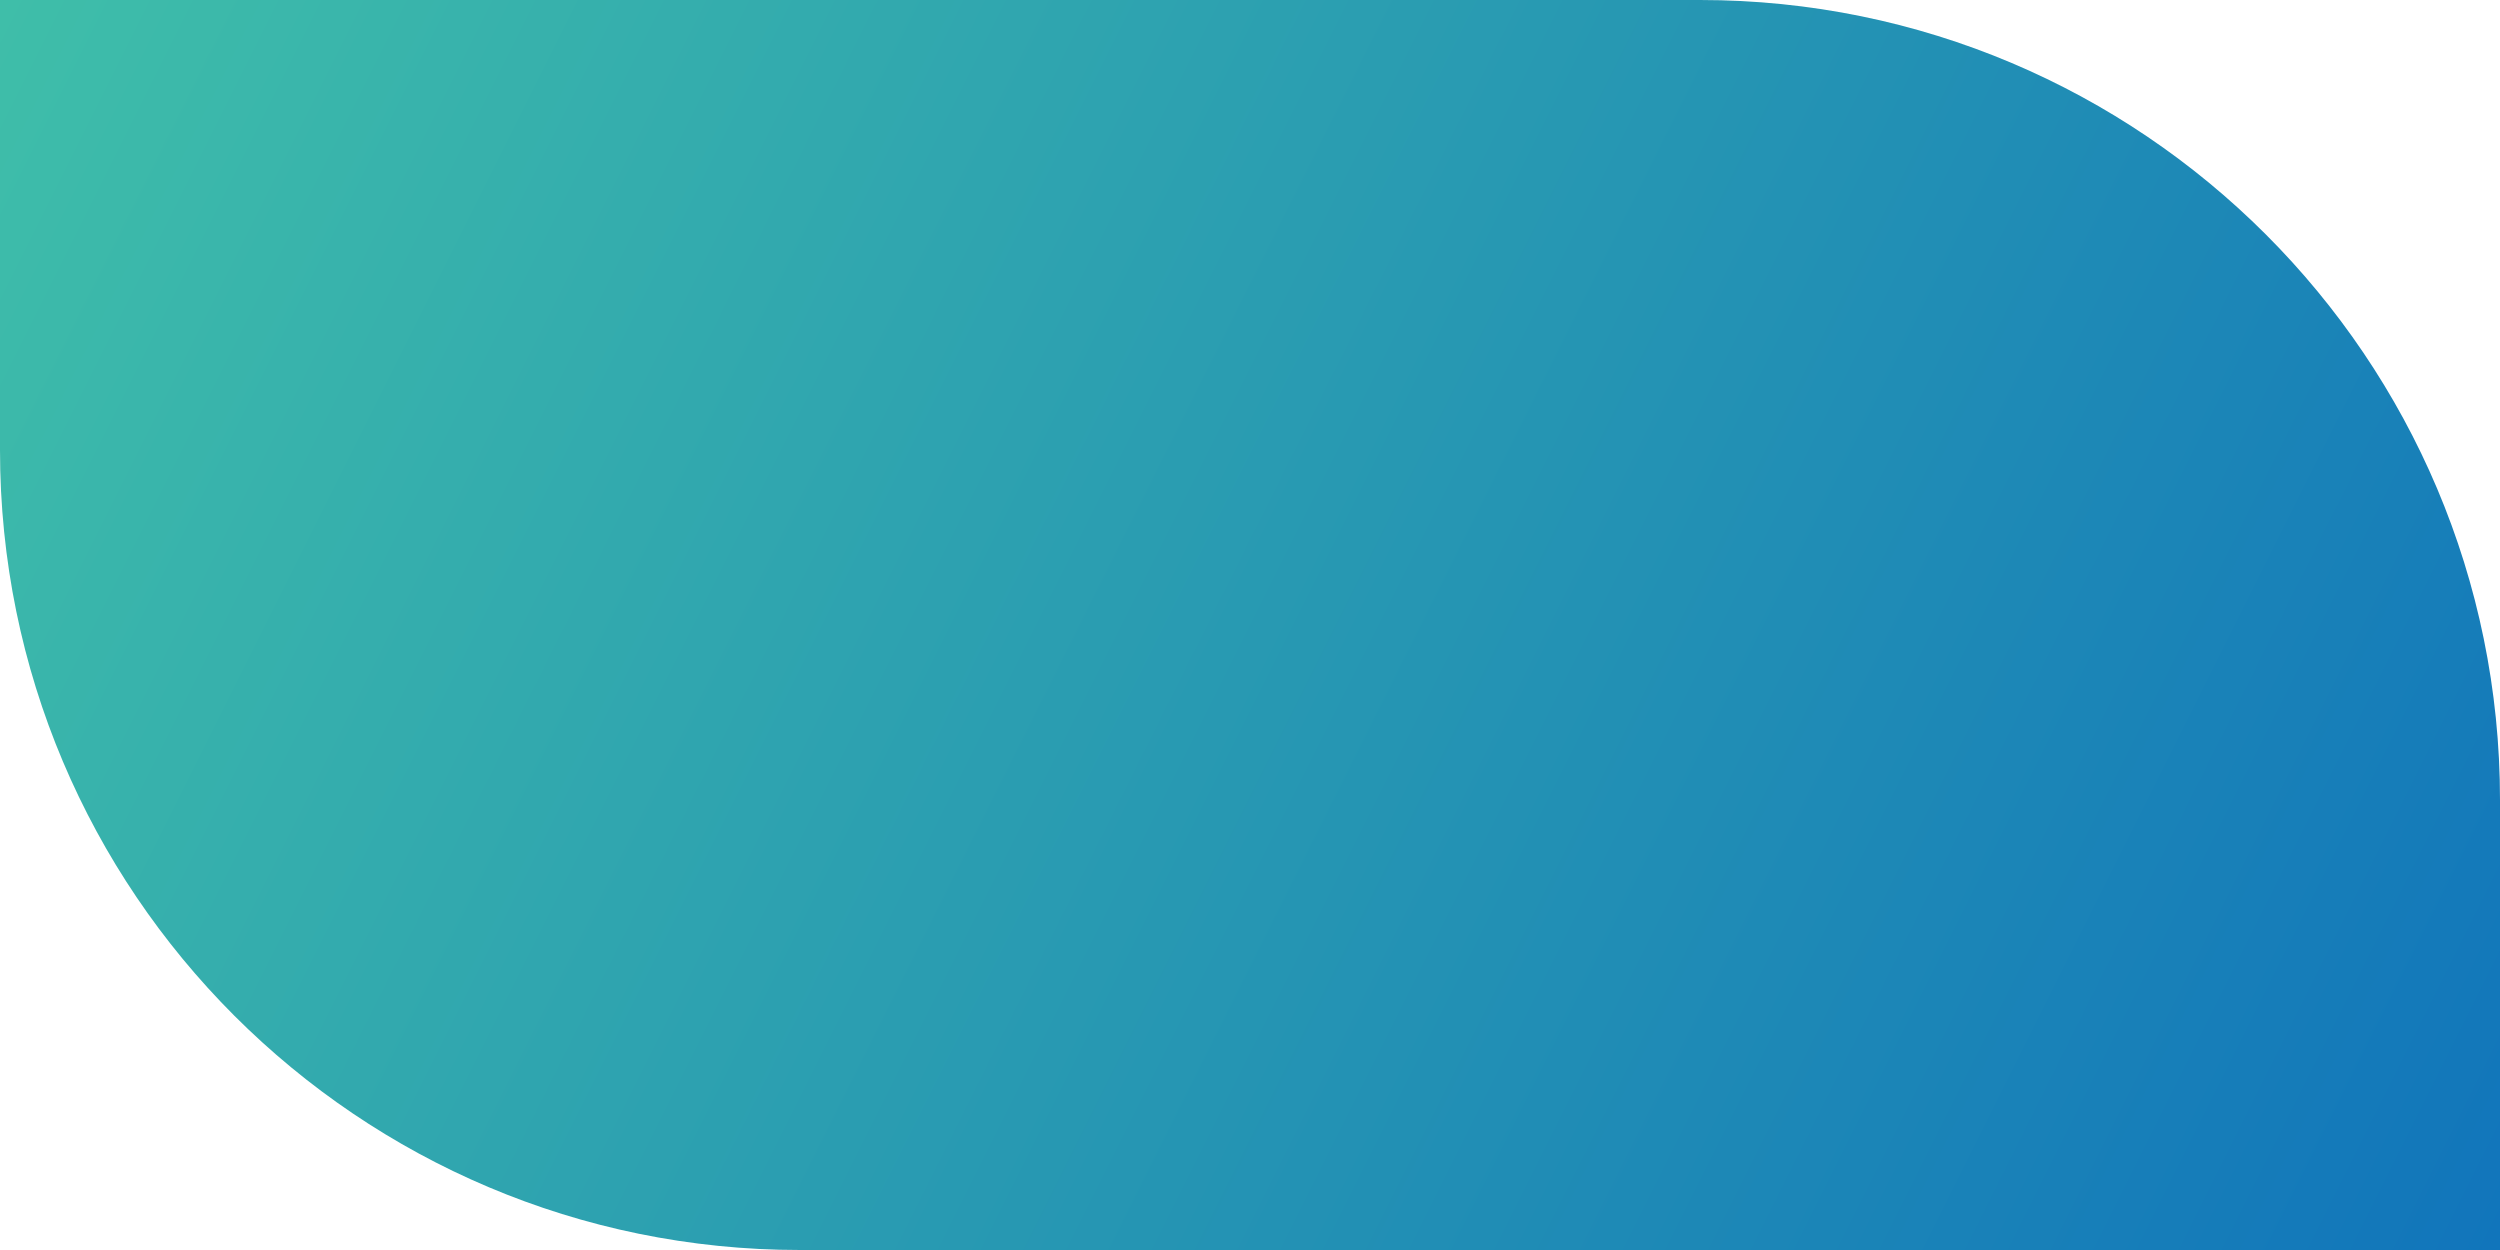 <svg width="50" height="25" viewBox="0 0 50 25" fill="none" xmlns="http://www.w3.org/2000/svg">
<path d="M0 0H34C42.837 0 50 7.163 50 16V25H16C7.163 25 0 17.837 0 9V0Z" fill="url(#paint0_linear)"/>
<defs>
<linearGradient id="paint0_linear" x1="0" y1="0" x2="50" y2="25" gradientUnits="userSpaceOnUse">
<stop stop-color="#3FBEA9"/>
<stop offset="1" stop-color="#1175BB"/>
</linearGradient>
</defs>
</svg>
